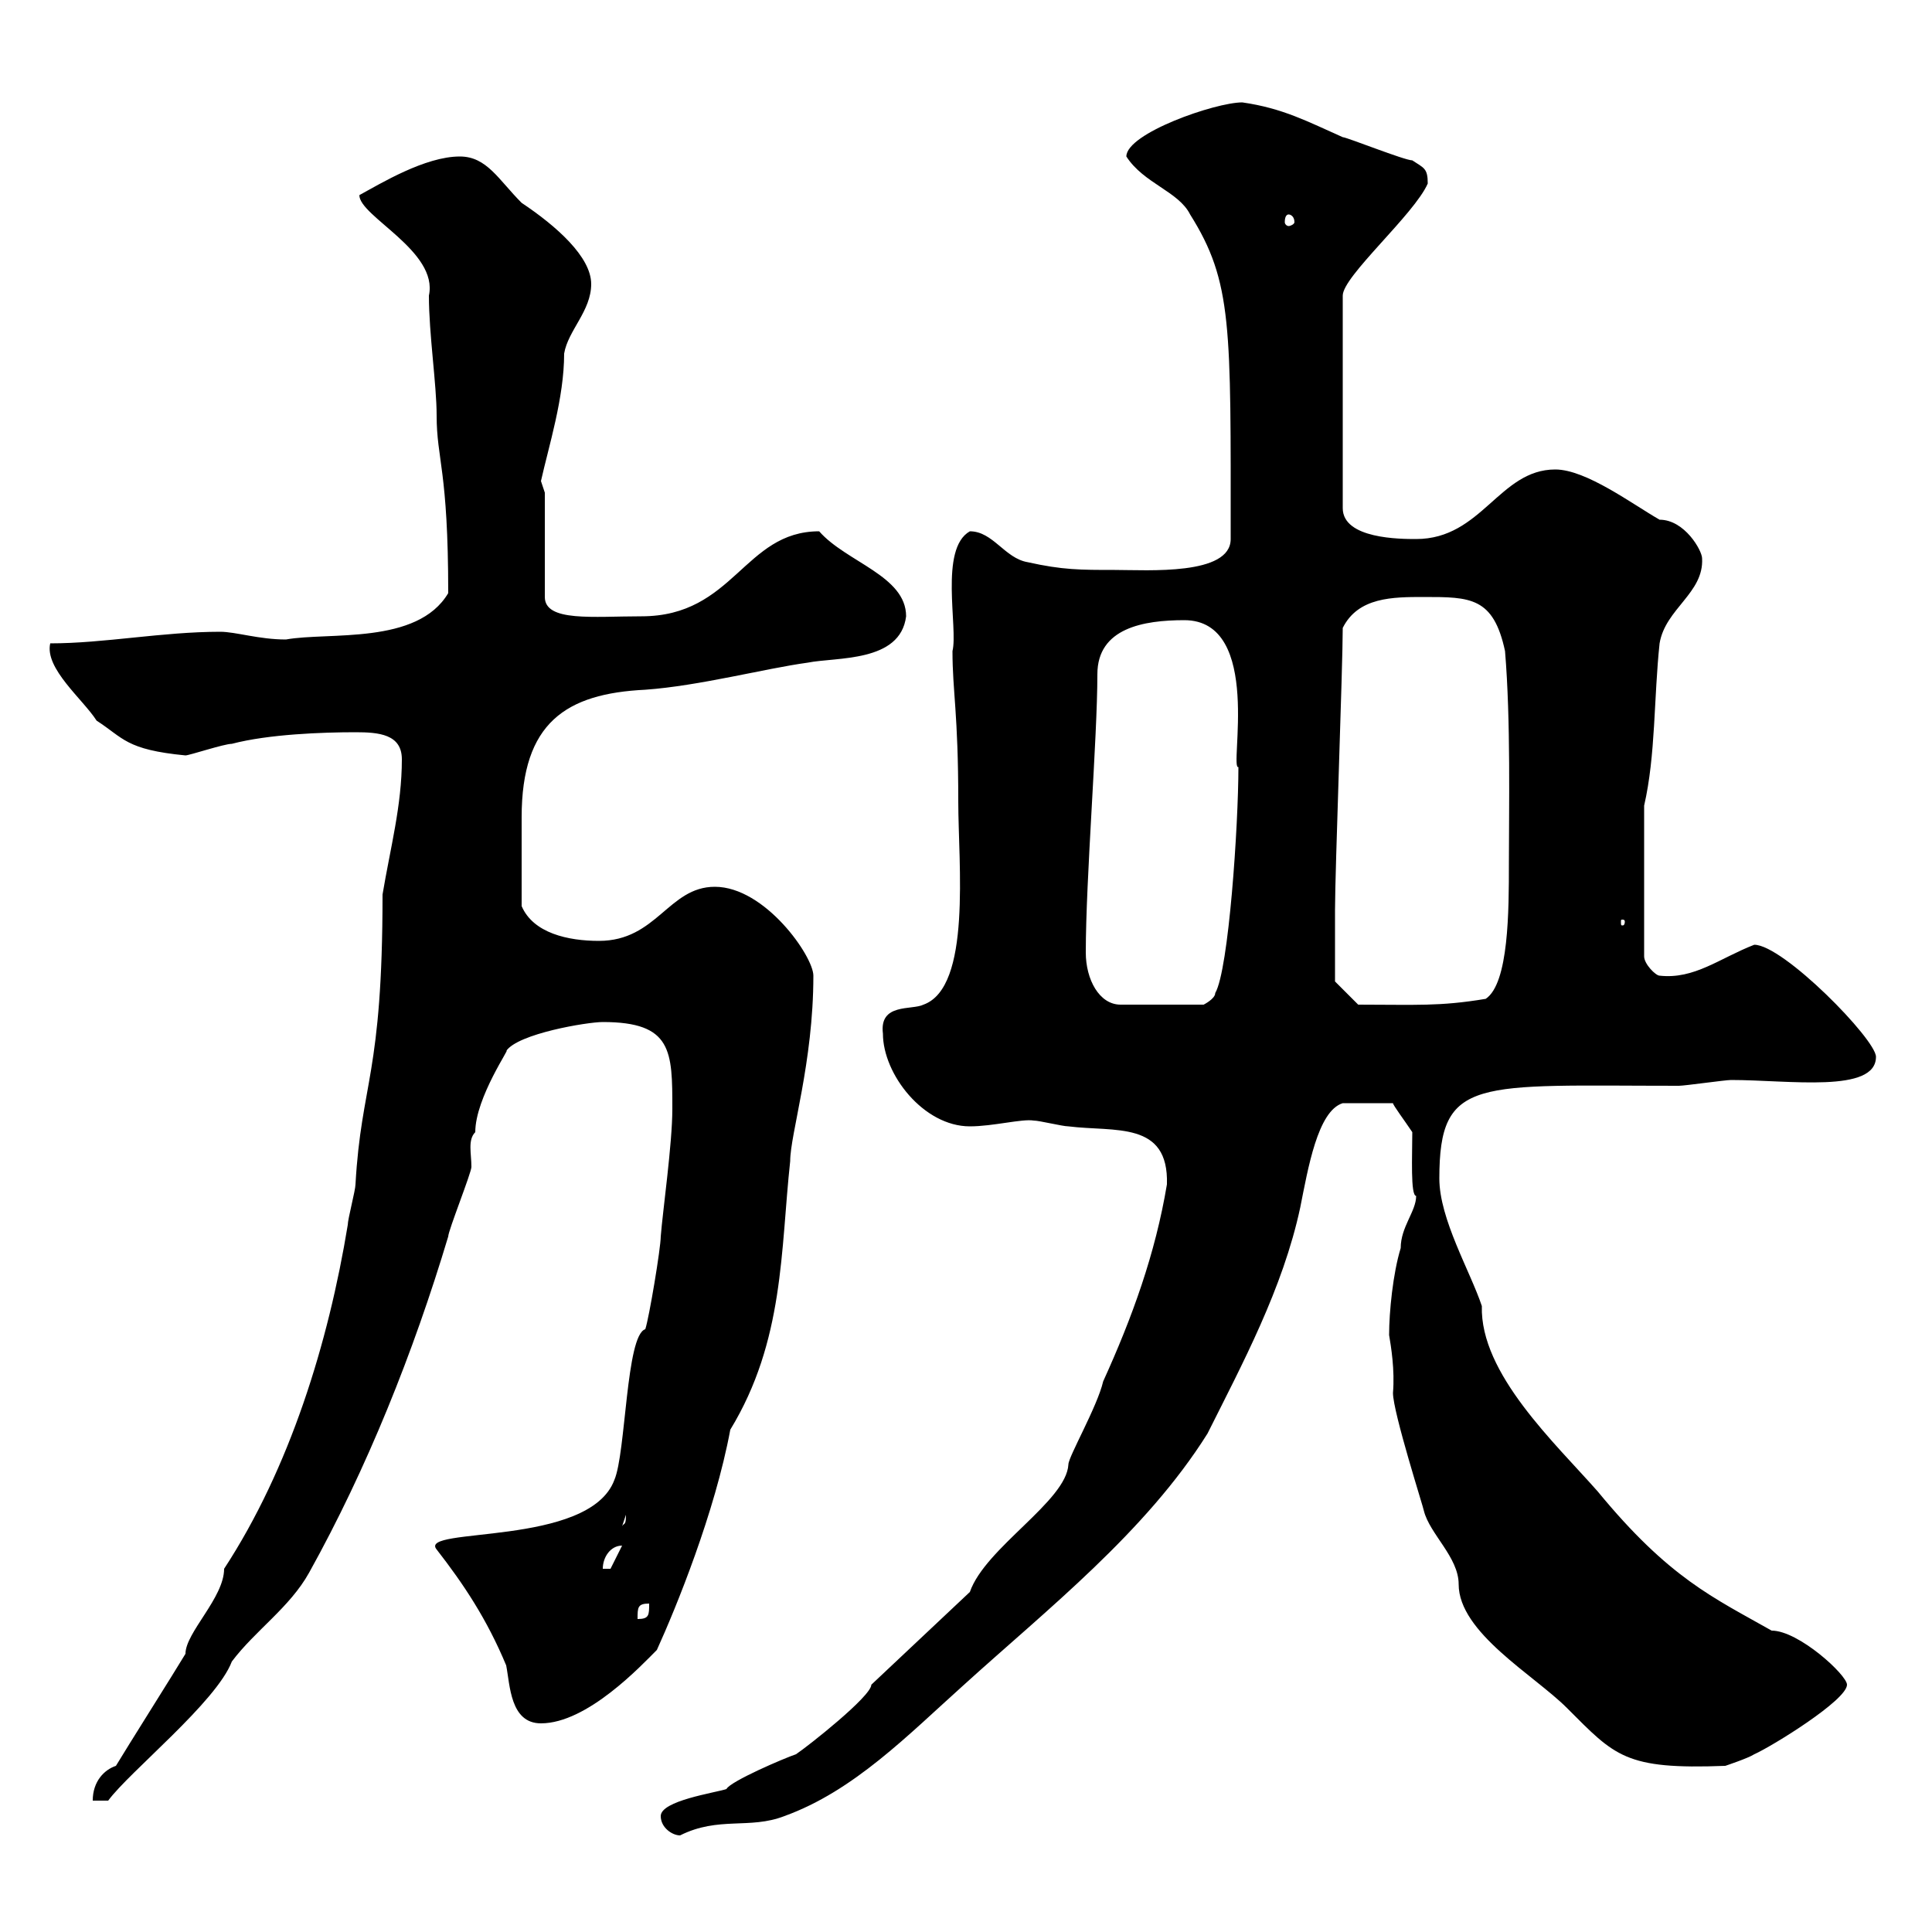 <svg xmlns="http://www.w3.org/2000/svg" xmlns:xlink="http://www.w3.org/1999/xlink" width="300" height="300"><path d="M102.60 282C102.60 283.80 104.40 285 105.60 285C111.60 282 116.40 284.10 121.80 282C132.60 278.10 141 269.40 149.70 261.60C162.60 249.90 177.90 237.90 187.50 222.60C192.90 211.80 199.20 200.10 201.90 187.50C203.10 181.50 204.60 172.50 208.50 171.30L216.30 171.30C216.30 171.60 218.10 174 219.30 175.80C219.30 179.40 219 185.70 219.90 185.70C219.90 188.10 217.50 190.50 217.50 193.80C216.30 197.70 215.70 203.70 215.70 207.30C216 209.10 216.60 212.70 216.30 216.30C216.30 219.30 221.10 234.30 221.10 234.60C222 238.20 226.50 241.80 226.50 246C226.50 253.50 238.20 260.10 243.30 265.20C250.80 272.70 252.30 274.80 267.90 274.20C267.90 274.20 271.50 273 272.40 272.40C275.10 271.20 286.80 264 286.80 261.60C286.80 260.10 279.30 253.20 275.10 253.20C266.10 248.10 259.20 245.10 248.10 231.60C241.50 224.10 229.80 213.30 230.10 202.80C228.30 197.40 223.50 189.30 223.50 183C223.50 167.10 229.20 168.60 260.70 168.60C261.60 168.60 267.90 167.70 268.80 167.70C277.80 167.70 291.30 169.80 291.30 164.10C291.30 161.40 276.90 146.70 272.40 146.70C267 148.80 263.10 152.10 257.70 151.50C257.10 151.50 255.30 149.70 255.30 148.50L255.30 125.10C257.10 117.30 256.80 108.30 257.70 99.90C258.60 94.50 264.60 92.10 264.30 86.70C264.30 85.50 261.60 80.70 257.70 80.70C253.50 78.30 246.30 72.90 241.50 72.90C232.80 72.90 230.10 83.70 219.90 83.70C217.50 83.70 208.50 83.70 208.50 78.90L208.50 45.90C208.50 42.90 219.60 33.30 221.70 28.50C221.70 26.10 221.10 26.10 219.30 24.90C218.10 24.90 209.10 21.30 208.50 21.30C203.10 18.90 199.20 16.80 192.90 15.90C188.70 15.90 174.90 20.70 174.90 24.30C177.60 28.50 183 29.70 184.80 33.30C191.40 43.80 191.10 50.70 191.10 83.70C191.10 89.40 178.20 88.50 173.10 88.50C167.70 88.50 165 88.50 159.60 87.30C156 86.70 154.20 82.50 150.60 82.50C145.80 85.20 148.80 97.50 147.90 101.10C147.90 107.40 148.80 110.70 148.80 124.50C148.80 134.10 150.90 153.30 143.40 156C141.60 156.90 136.50 155.70 137.10 160.50C137.10 166.80 143.40 174.90 150.60 174.90C154.20 174.90 158.70 173.70 160.50 174C161.40 174 165 174.90 165.90 174.90C173.10 175.80 181.50 174 181.20 183.90C179.40 194.70 175.80 204.60 171.30 214.50C170.40 218.40 165.90 226.20 165.90 227.40C165.60 233.10 153 240.30 150.60 247.20L135.30 261.60C135.30 263.40 125.40 271.20 123.60 272.40C121.80 273 113.40 276.60 112.80 277.80C111 278.40 102.60 279.60 102.60 282ZM18 274.20C16.20 274.80 14.40 276.60 14.40 279.60L16.80 279.60C20.10 275.10 33.60 264.30 36 258C39.60 253.20 45 249.60 48 244.20C57 228 64.20 210 69.60 192C69.60 191.10 73.20 182.10 73.20 181.20C73.20 179.10 72.60 177 73.80 175.80C73.80 170.40 79.50 162.30 78.60 163.20C80.40 160.50 91.20 158.70 93.60 158.70C104.40 158.70 104.40 163.20 104.40 172.20C104.40 177.60 102.90 188.10 102.60 192C102.60 193.80 100.80 204.60 100.20 206.40C97.20 207.30 97.20 225.60 95.40 229.80C91.50 240.30 64.80 237 67.80 240.60C72 246 75.60 251.40 78.60 258.60C79.20 261.60 79.20 267.60 84 267.60C91.20 267.60 99.60 258.60 102 256.20C105 249.60 111 234.90 113.40 222C121.80 208.20 121.20 194.10 122.70 180.30C122.70 176.10 126.30 165 126.30 151.50C126.30 148.50 118.80 137.70 111 137.70C103.80 137.70 102 146.10 93 146.10C88.20 146.10 82.80 144.90 81 140.70C81 137.10 81 130.50 81 126.90C81 112.20 87.90 107.70 100.20 107.10C108.60 106.50 118.80 103.80 125.40 102.90C129.90 102 139.80 102.90 140.70 95.70C140.70 89.40 131.40 87.30 127.20 82.50C115.50 82.50 114 95.70 99.60 95.70C92.10 95.70 84.60 96.60 84.60 92.70L84.60 76.50C84.60 76.50 84 74.70 84 74.70C85.20 69.30 87.60 61.80 87.60 54.90C88.20 51.30 91.80 48.30 91.80 44.10C91.80 39.90 86.40 35.10 81 31.50C77.40 27.90 75.60 24.30 71.40 24.30C66 24.30 59.10 28.50 55.80 30.30C55.80 33.60 68.10 39 66.60 45.90C66.60 51.90 67.80 59.70 67.80 64.50C67.80 71.40 69.60 72.90 69.60 92.10C64.80 100.20 51 98.10 44.40 99.30C40.20 99.30 36.60 98.10 34.20 98.10C25.20 98.10 16.20 99.90 7.80 99.90C6.90 103.80 12.90 108.60 15 111.90C19.20 114.60 19.50 116.40 28.80 117.30C29.40 117.30 34.80 115.50 36 115.50C41.70 114 50.10 113.70 55.20 113.70C58.80 113.70 62.40 114 62.40 117.90C62.40 125.10 60.60 131.70 59.40 138.90C59.40 167.10 56.10 168 55.20 183.90C55.20 184.80 54 189.30 54 190.20C51 208.50 45 228 34.80 243.60C34.80 248.10 28.80 253.50 28.80 256.80C27 259.80 19.80 271.20 18 274.20ZM100.80 249C100.80 250.80 100.80 251.40 99 251.40C99 249.60 99 249 100.80 249ZM96.60 240C96.60 240 96.60 240 96.60 240L94.80 243.60L93.60 243.60C93.60 241.80 94.80 240 96.60 240ZM97.20 235.20C97.20 237 96.90 236.40 96.60 237ZM168.60 147.90C168.60 136.50 170.40 114.60 170.40 104.70C170.40 97.50 177.60 96.30 183.90 96.30C196.20 96.30 190.80 119.70 192.30 119.10C192.30 128.10 190.80 150.60 188.70 154.20C188.70 155.10 186.90 156 186.90 156L174 156C170.70 156 168.60 152.10 168.60 147.90ZM207.30 147.90C207.30 146.70 207.30 142.50 207.30 141.30C207.30 135.30 208.50 103.50 208.50 97.50C210.90 92.70 216.30 92.70 221.10 92.70C228.30 92.70 231.90 92.70 233.70 101.10C234.60 111.90 234.30 125.70 234.30 134.10C234.30 141.30 234.30 152.70 230.70 155.10C223.50 156.30 219.90 156 210.90 156L207.30 152.40C207.30 152.40 207.30 149.70 207.30 147.90ZM252.30 143.10C252.30 143.70 252 143.70 252 143.70C251.70 143.70 251.70 143.70 251.70 143.10C251.70 142.80 251.70 142.80 252 142.80C252 142.80 252.30 142.80 252.30 143.10ZM200.10 33.30C200.40 33.30 201 33.60 201 34.50C201 34.80 200.40 35.10 200.10 35.10C199.80 35.10 199.50 34.80 199.50 34.50C199.50 33.60 199.80 33.30 200.10 33.30Z"/></svg>